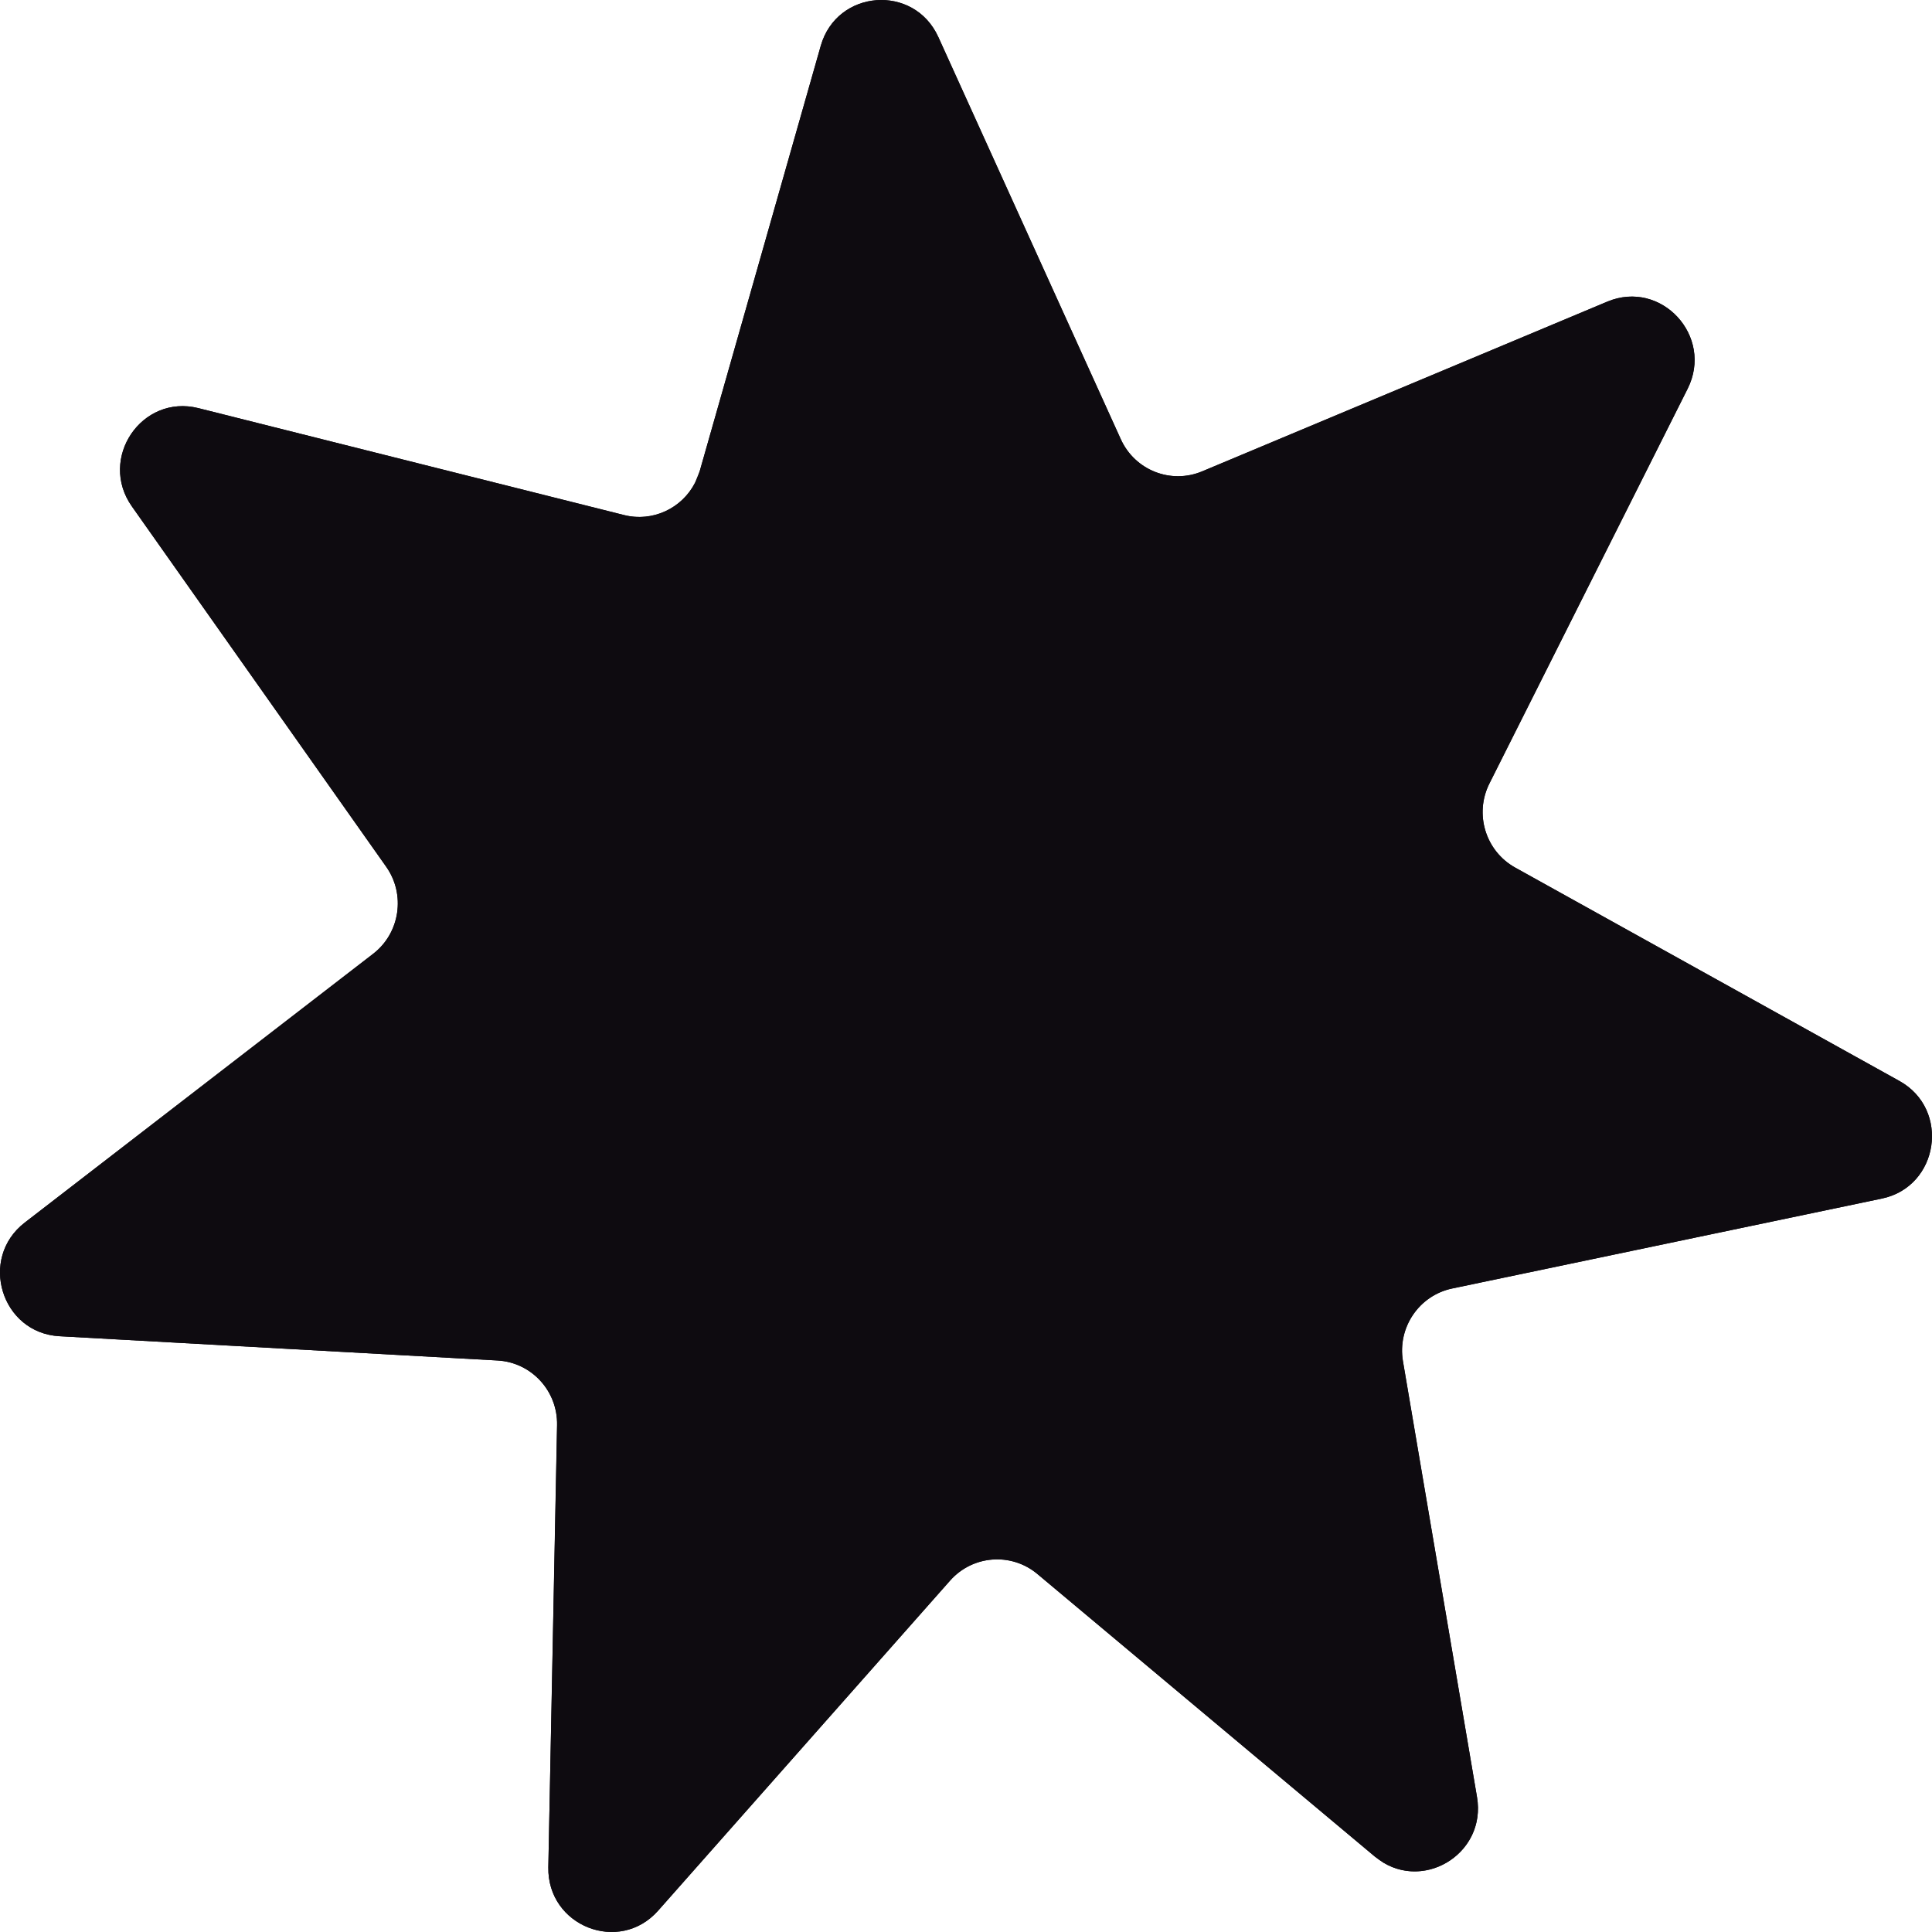 <svg width="16" height="16" viewBox="0 0 16 16" fill="none" xmlns="http://www.w3.org/2000/svg">
<path d="M11.386 15.375C11.758 15.687 12.314 15.363 12.232 14.883L11.619 11.273C11.572 10.994 11.752 10.727 12.027 10.67L15.585 9.926C16.058 9.827 16.154 9.188 15.73 8.952L12.548 7.185C12.302 7.048 12.208 6.74 12.335 6.488L13.976 3.22C14.195 2.785 13.758 2.311 13.311 2.498L9.956 3.904C9.697 4.012 9.399 3.895 9.282 3.637L7.771 0.307C7.57 -0.137 6.93 -0.088 6.797 0.38L5.795 3.901C5.718 4.173 5.441 4.334 5.168 4.266L1.643 3.38C1.173 3.262 0.812 3.796 1.092 4.193L3.198 7.178C3.361 7.408 3.313 7.727 3.091 7.899L0.205 10.125C-0.179 10.421 0.01 11.039 0.493 11.066L4.121 11.267C4.402 11.283 4.619 11.519 4.614 11.802L4.541 15.463C4.532 15.951 5.129 16.187 5.451 15.823L7.869 13.089C8.056 12.878 8.375 12.854 8.591 13.035L11.386 15.375Z" fill="#0E0B10"/>
<path d="M6.797 0.38C6.93 -0.089 7.569 -0.136 7.771 0.307L9.282 3.638C9.399 3.895 9.697 4.012 9.956 3.903L13.311 2.498C13.758 2.311 14.194 2.785 13.976 3.22L12.335 6.488C12.208 6.74 12.302 7.048 12.548 7.185L15.73 8.952C16.154 9.187 16.058 9.827 15.585 9.926L12.027 10.671C11.753 10.728 11.571 10.994 11.618 11.272L12.232 14.883C12.308 15.334 11.824 15.646 11.457 15.426L11.385 15.375L8.591 13.035C8.375 12.855 8.055 12.879 7.868 13.09L5.45 15.823C5.128 16.187 4.532 15.951 4.541 15.464L4.613 11.802C4.619 11.519 4.401 11.283 4.121 11.267L0.493 11.066C0.01 11.04 -0.179 10.421 0.205 10.125L3.091 7.898C3.313 7.726 3.36 7.407 3.198 7.177L1.092 4.194C0.812 3.797 1.173 3.262 1.643 3.38L5.168 4.265C5.406 4.325 5.648 4.209 5.756 3.997L5.795 3.901L6.797 0.38ZM6.821 4.193C6.588 5.012 5.746 5.51 4.909 5.299L2.804 4.771L4.07 6.562C4.561 7.258 4.419 8.221 3.742 8.743L2.007 10.081L4.179 10.202C5.04 10.249 5.696 10.973 5.679 11.823L5.636 14.003L7.07 12.383L7.181 12.268C7.721 11.768 8.539 11.706 9.148 12.121L9.274 12.217L10.933 13.606L10.568 11.452C10.425 10.615 10.966 9.802 11.808 9.626L13.941 9.178L12.03 8.117C11.28 7.701 11 6.769 11.381 6.009L12.364 4.051L10.368 4.888C9.572 5.221 8.664 4.856 8.311 4.078L7.415 2.104L6.821 4.193Z" fill="#0E0B10"/>
</svg>

